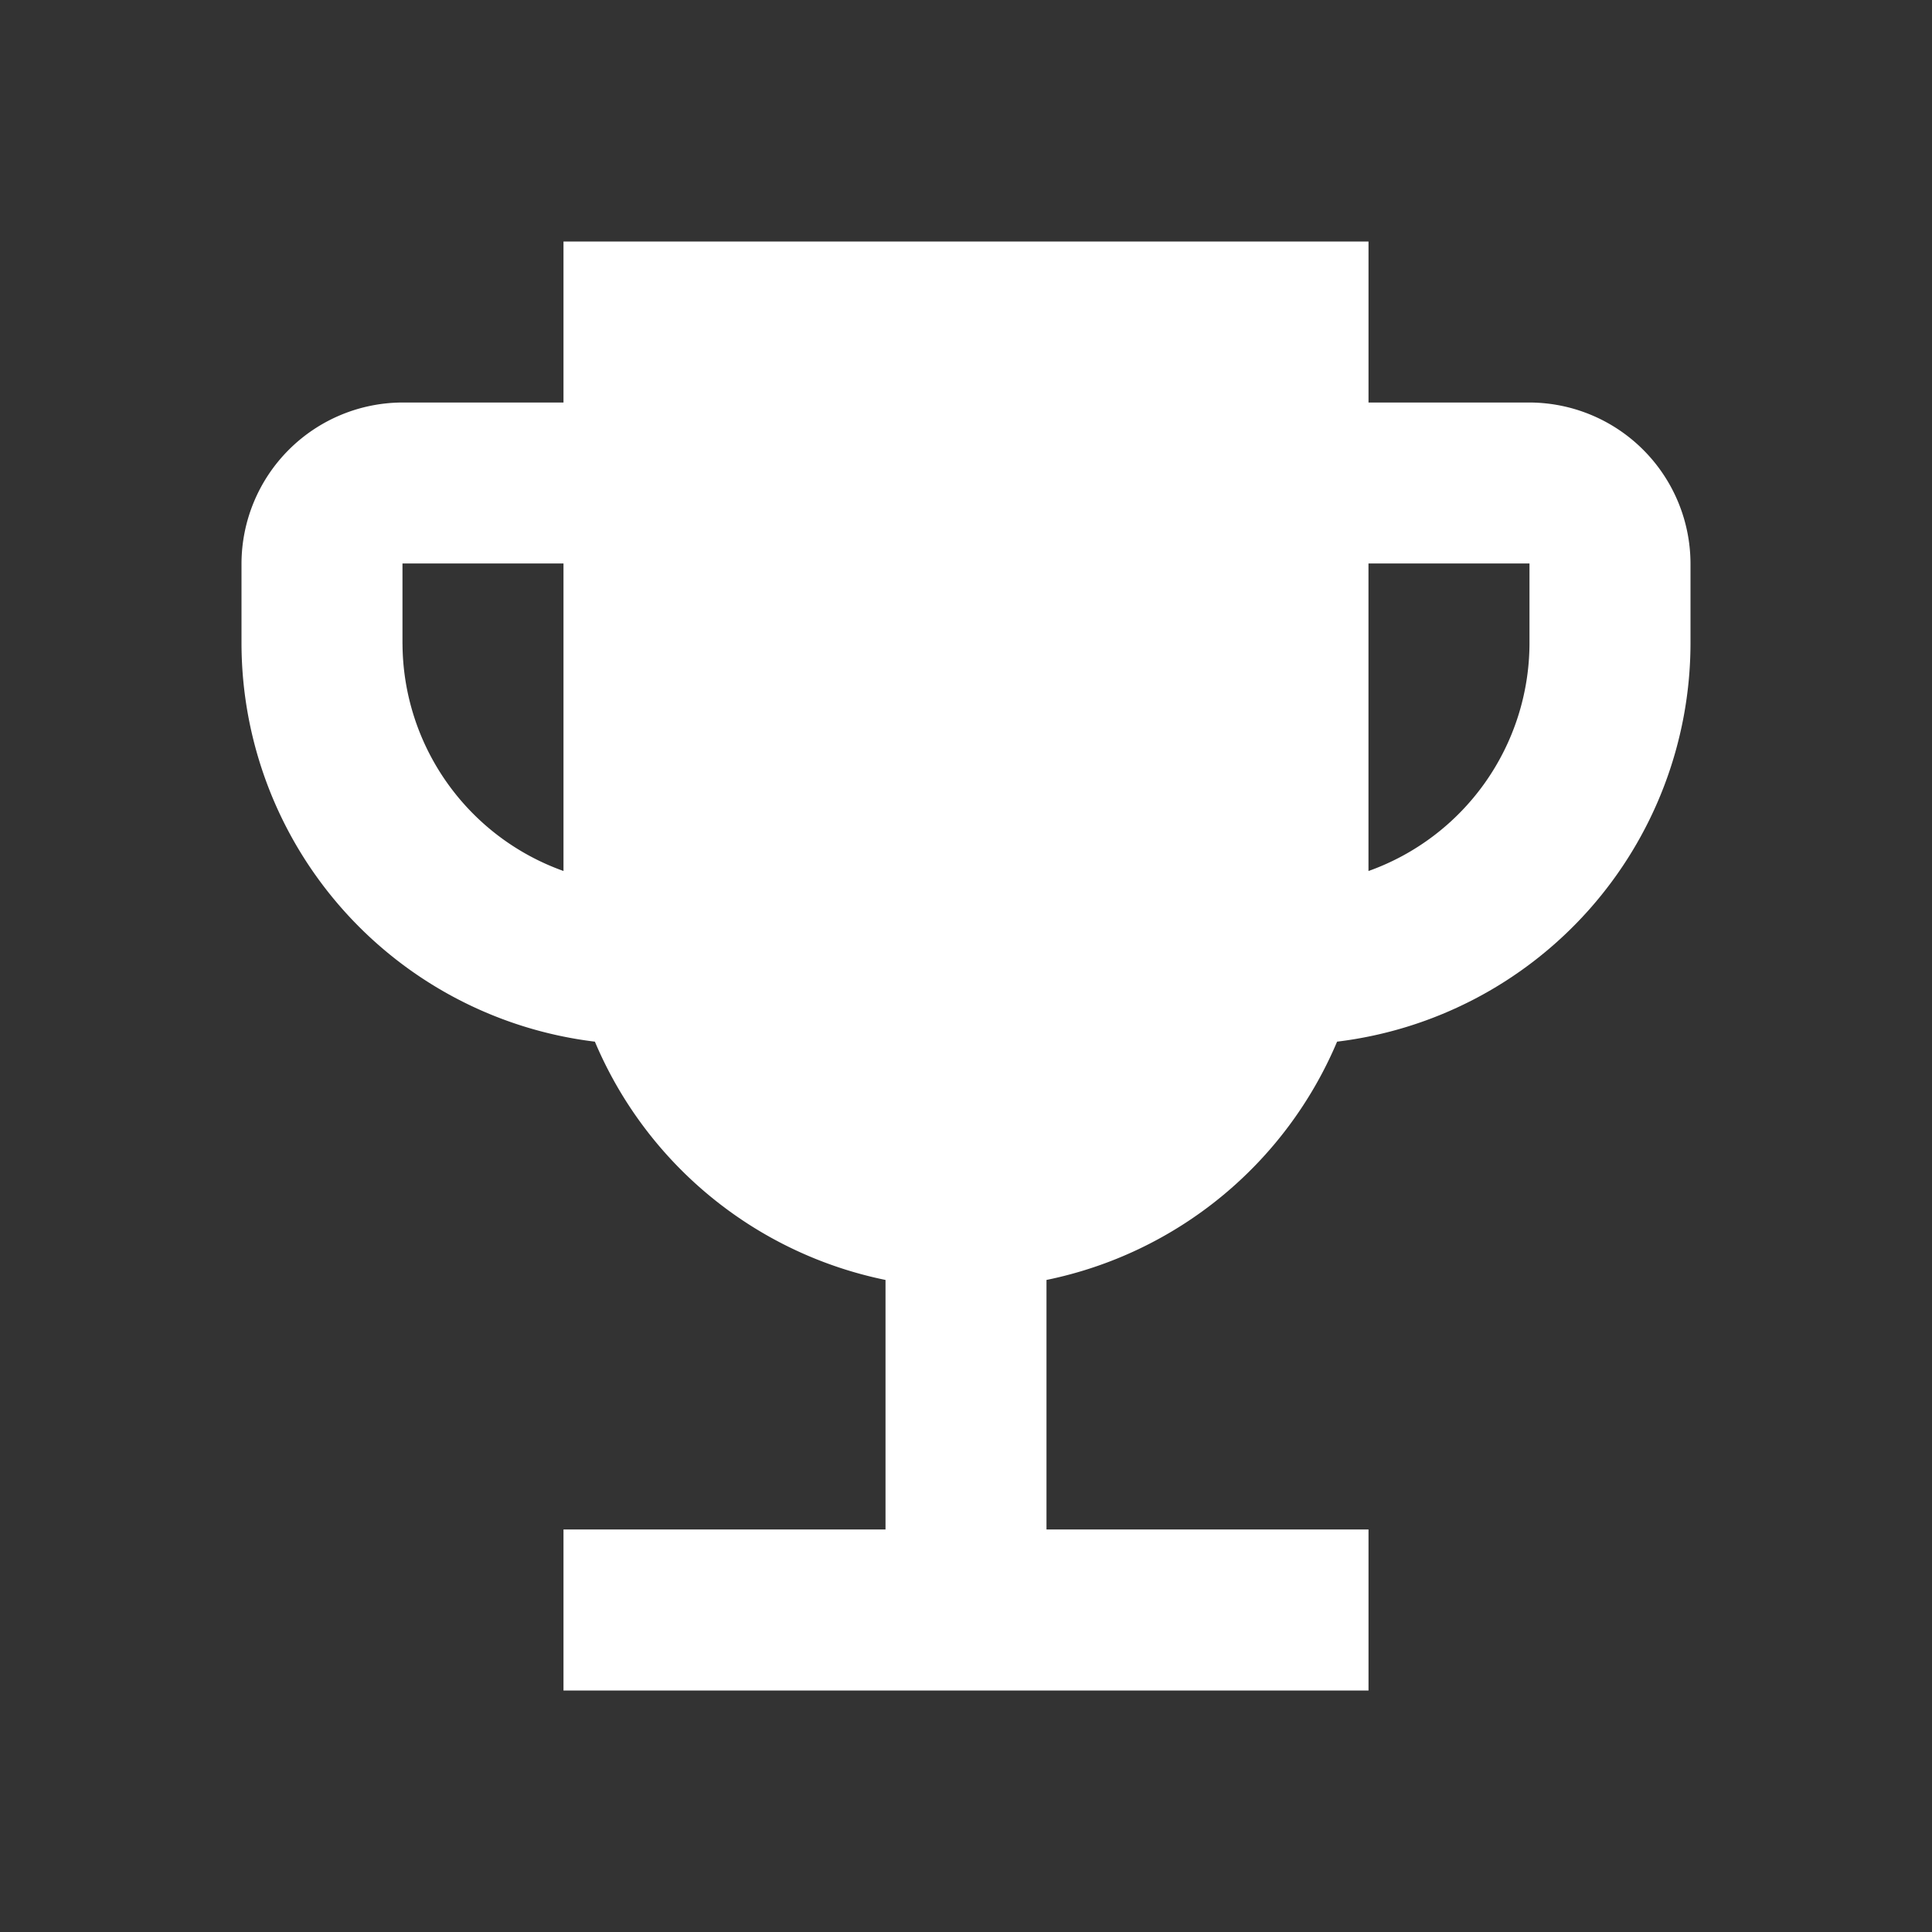 <svg xmlns="http://www.w3.org/2000/svg" width="56" height="56" viewBox="0 0 56 56"><rect x="0" y="0" width="56" height="56" fill="#333333" stroke="none"/><defs><style>.a{fill:none;}.b{fill:#fff;}</style></defs><rect class="a" width="56" height="56"></rect><path class="b" d="M40.333,7.667H35.667V3H12.333V7.667H7.667A4.68,4.68,0,0,0,3,12.333v2.333A11.647,11.647,0,0,0,13.243,26.193,11.688,11.688,0,0,0,21.667,33.1v7.233H12.333V45H35.667V40.333H26.333V33.1a11.688,11.688,0,0,0,8.423-6.907A11.647,11.647,0,0,0,45,14.667V12.333A4.68,4.68,0,0,0,40.333,7.667Zm-32.667,7V12.333h4.667v8.913A7.024,7.024,0,0,1,7.667,14.667Zm32.667,0a7.024,7.024,0,0,1-4.667,6.58V12.333h4.667Z" transform="translate(4 4)"></path></svg>